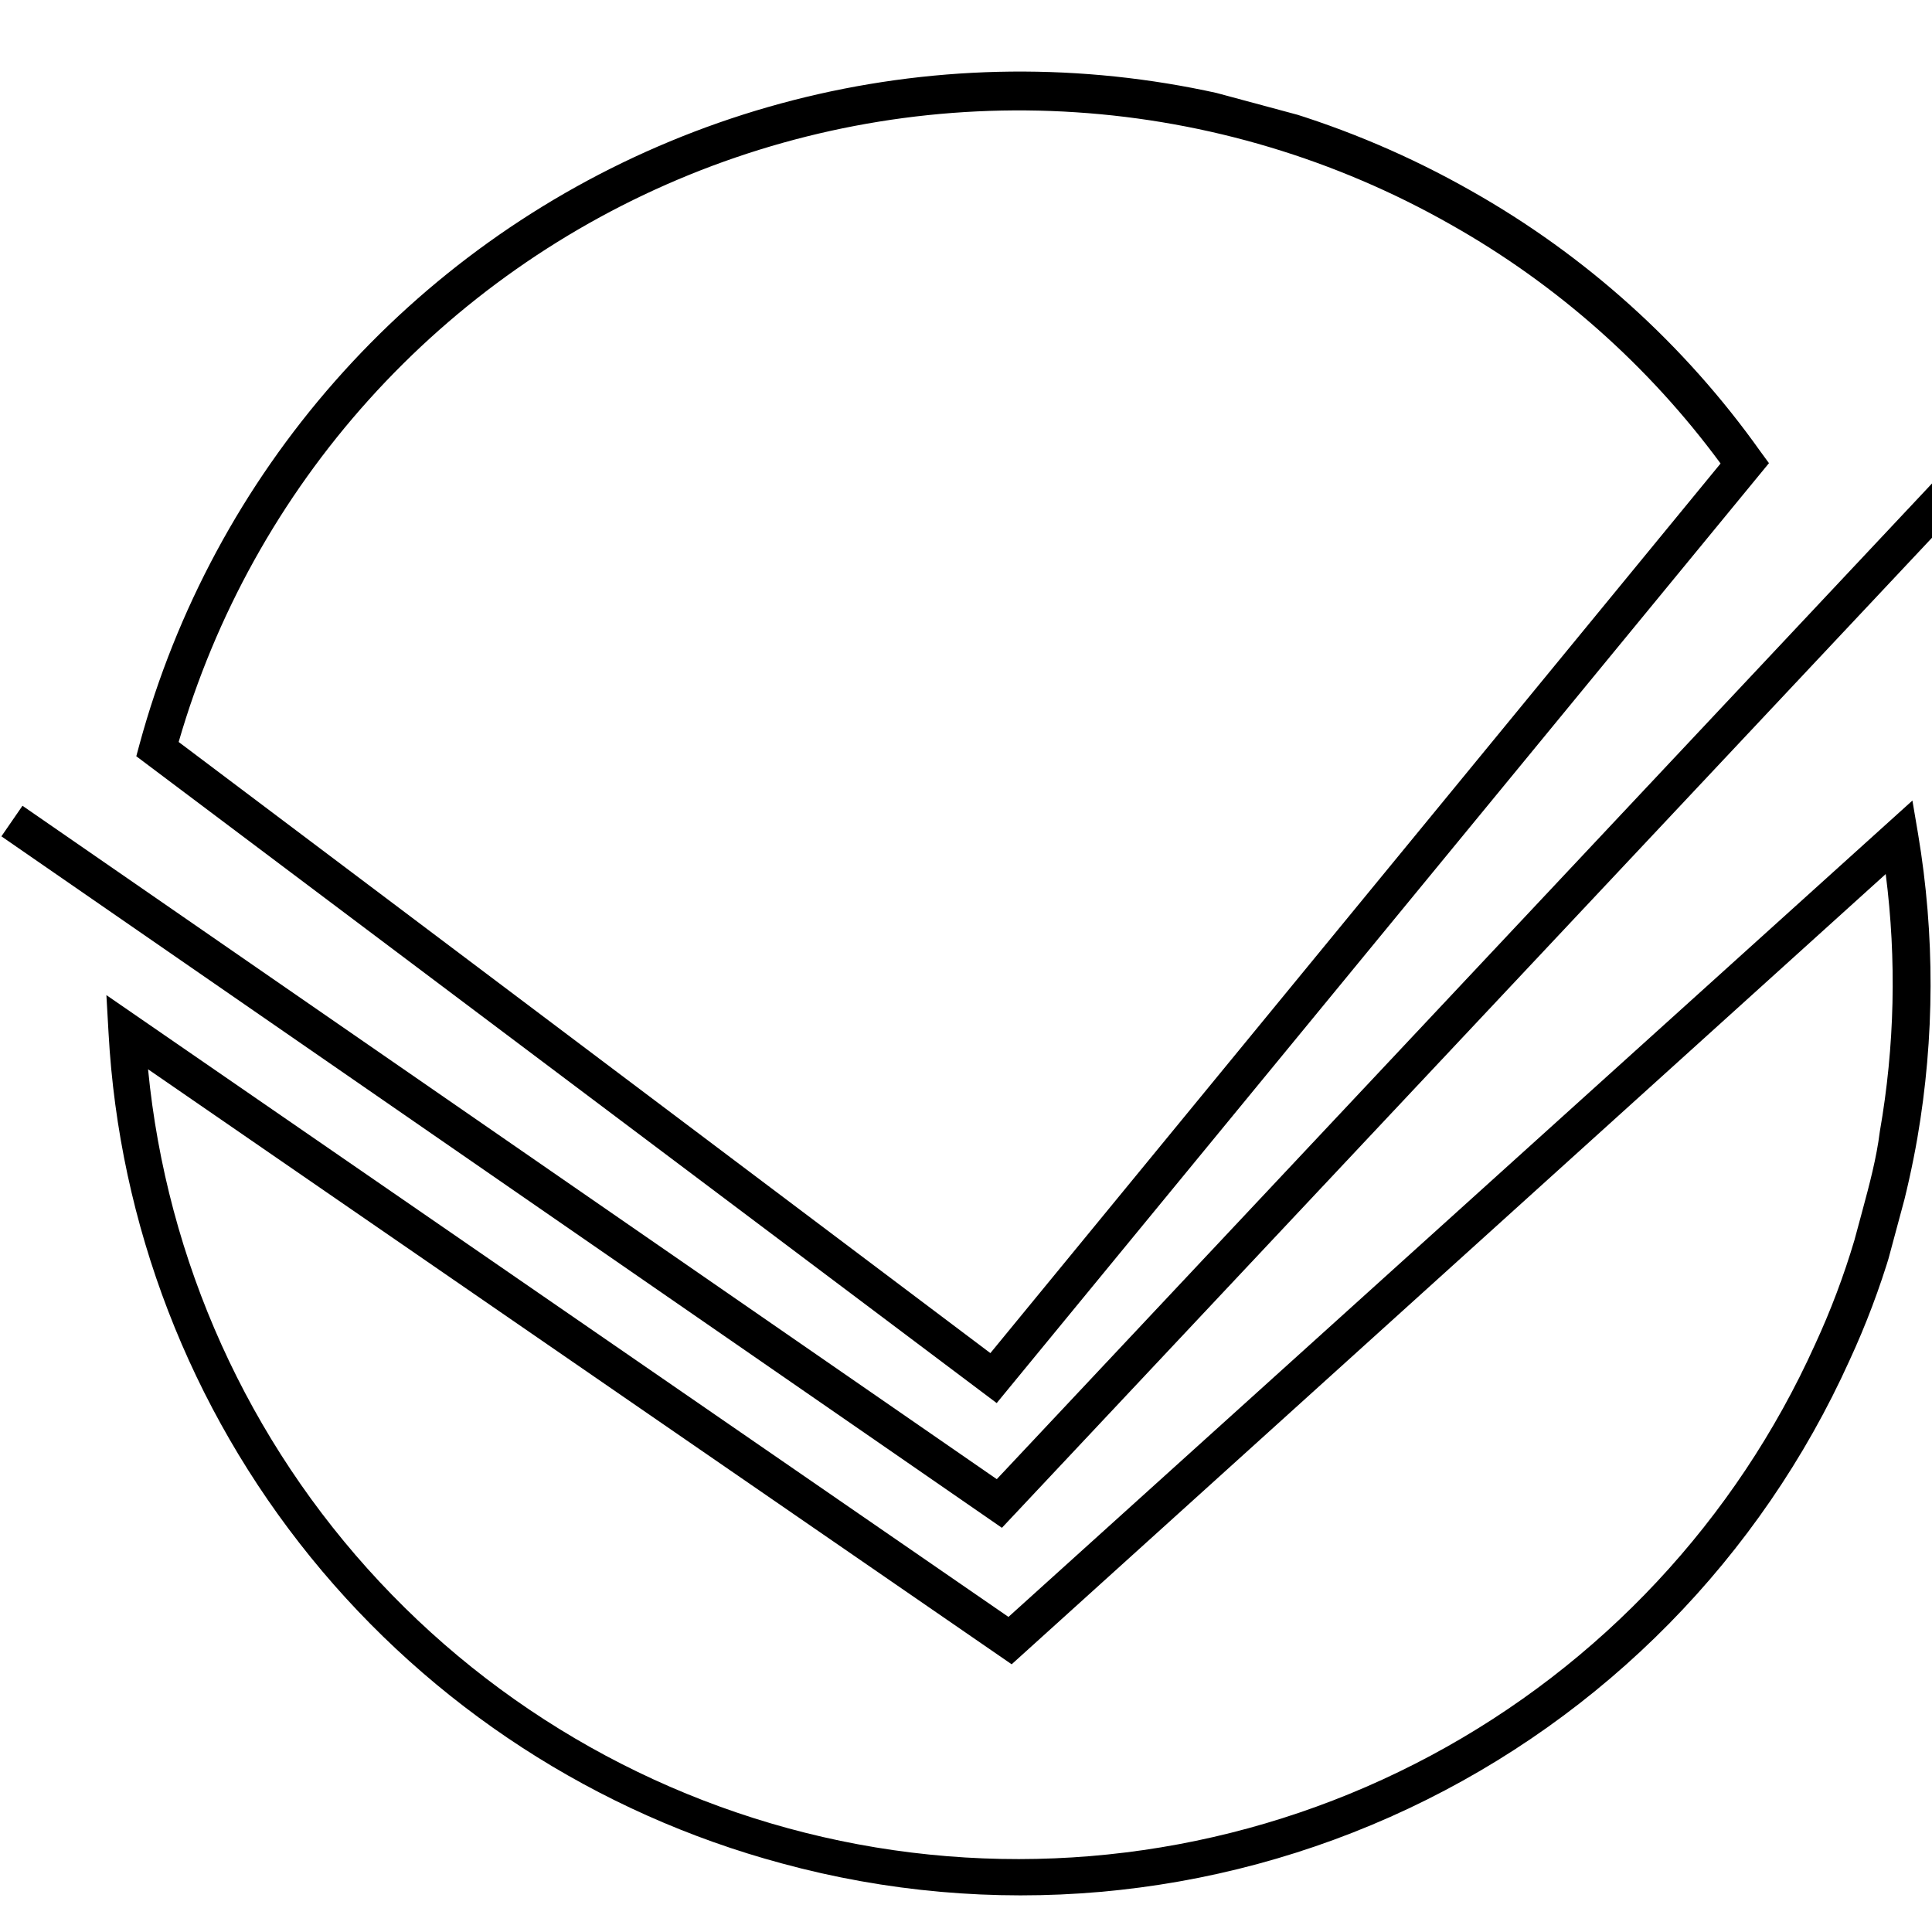 <svg width="44" height="44" viewBox="0 0 44 44" fill="none" xmlns="http://www.w3.org/2000/svg">
<g clip-path="url(#clip0_633_896)">
<g clip-path="url(#clip1_633_896)">
<path d="M22.699 31.954L22.373 31.709L3.104 17.223L3.179 16.945C4.012 13.888 5.534 11.062 7.627 8.684C9.721 6.305 12.33 4.436 15.256 3.221C18.182 2.005 21.347 1.474 24.51 1.669C27.672 1.864 30.748 2.779 33.503 4.345C36.111 5.816 38.362 7.844 40.095 10.286L40.287 10.548L22.699 31.954ZM4.069 16.898L22.555 30.816L39.185 10.556C37.545 8.329 35.452 6.475 33.044 5.117C30.427 3.629 27.506 2.753 24.502 2.557C21.498 2.36 18.488 2.847 15.699 3.981C12.91 5.115 10.415 6.866 8.4 9.104C6.386 11.341 4.905 14.006 4.069 16.898Z" fill="black"/>
<path d="M17.81 42.439C13.587 41.303 9.831 38.863 7.077 35.467C4.322 32.07 2.711 27.891 2.472 23.524L2.423 22.663L22.967 36.824L43.554 18.232L43.683 18.993C44.068 21.287 44.062 23.629 43.666 25.922C43.558 26.542 43.416 27.176 43.247 27.804C43.184 28.038 43.122 28.267 43.061 28.497C42.808 29.345 42.495 30.174 42.124 30.977C40.096 35.467 36.535 39.087 32.079 41.188C27.623 43.289 22.564 43.733 17.81 42.439ZM3.372 24.352C3.796 28.719 5.65 32.825 8.648 36.029C11.645 39.234 15.617 41.359 19.946 42.074C24.276 42.788 28.72 42.053 32.588 39.981C36.456 37.91 39.532 34.618 41.337 30.619C41.692 29.85 41.992 29.056 42.233 28.245C42.295 28.015 42.354 27.797 42.413 27.579C42.576 26.974 42.737 26.373 42.812 25.768C43.151 23.831 43.196 21.855 42.946 19.906L23.04 37.903L3.372 24.352Z" fill="black"/>
<path d="M22.818 34.795L0.032 19.047L0.512 18.351L22.701 33.687L45.29 9.637L45.906 10.218L22.818 34.795Z" fill="black"/>
</g>
</g>
<defs>
<clipPath id="clip0_633_896">
<rect width="44" height="44" fill="white"/>
</clipPath>
<clipPath id="clip1_633_896">
<rect width="44" height="41.514" fill="white" transform="translate(6.153 -3.686) rotate(15.07)"/>
</clipPath>
</defs>
</svg>
